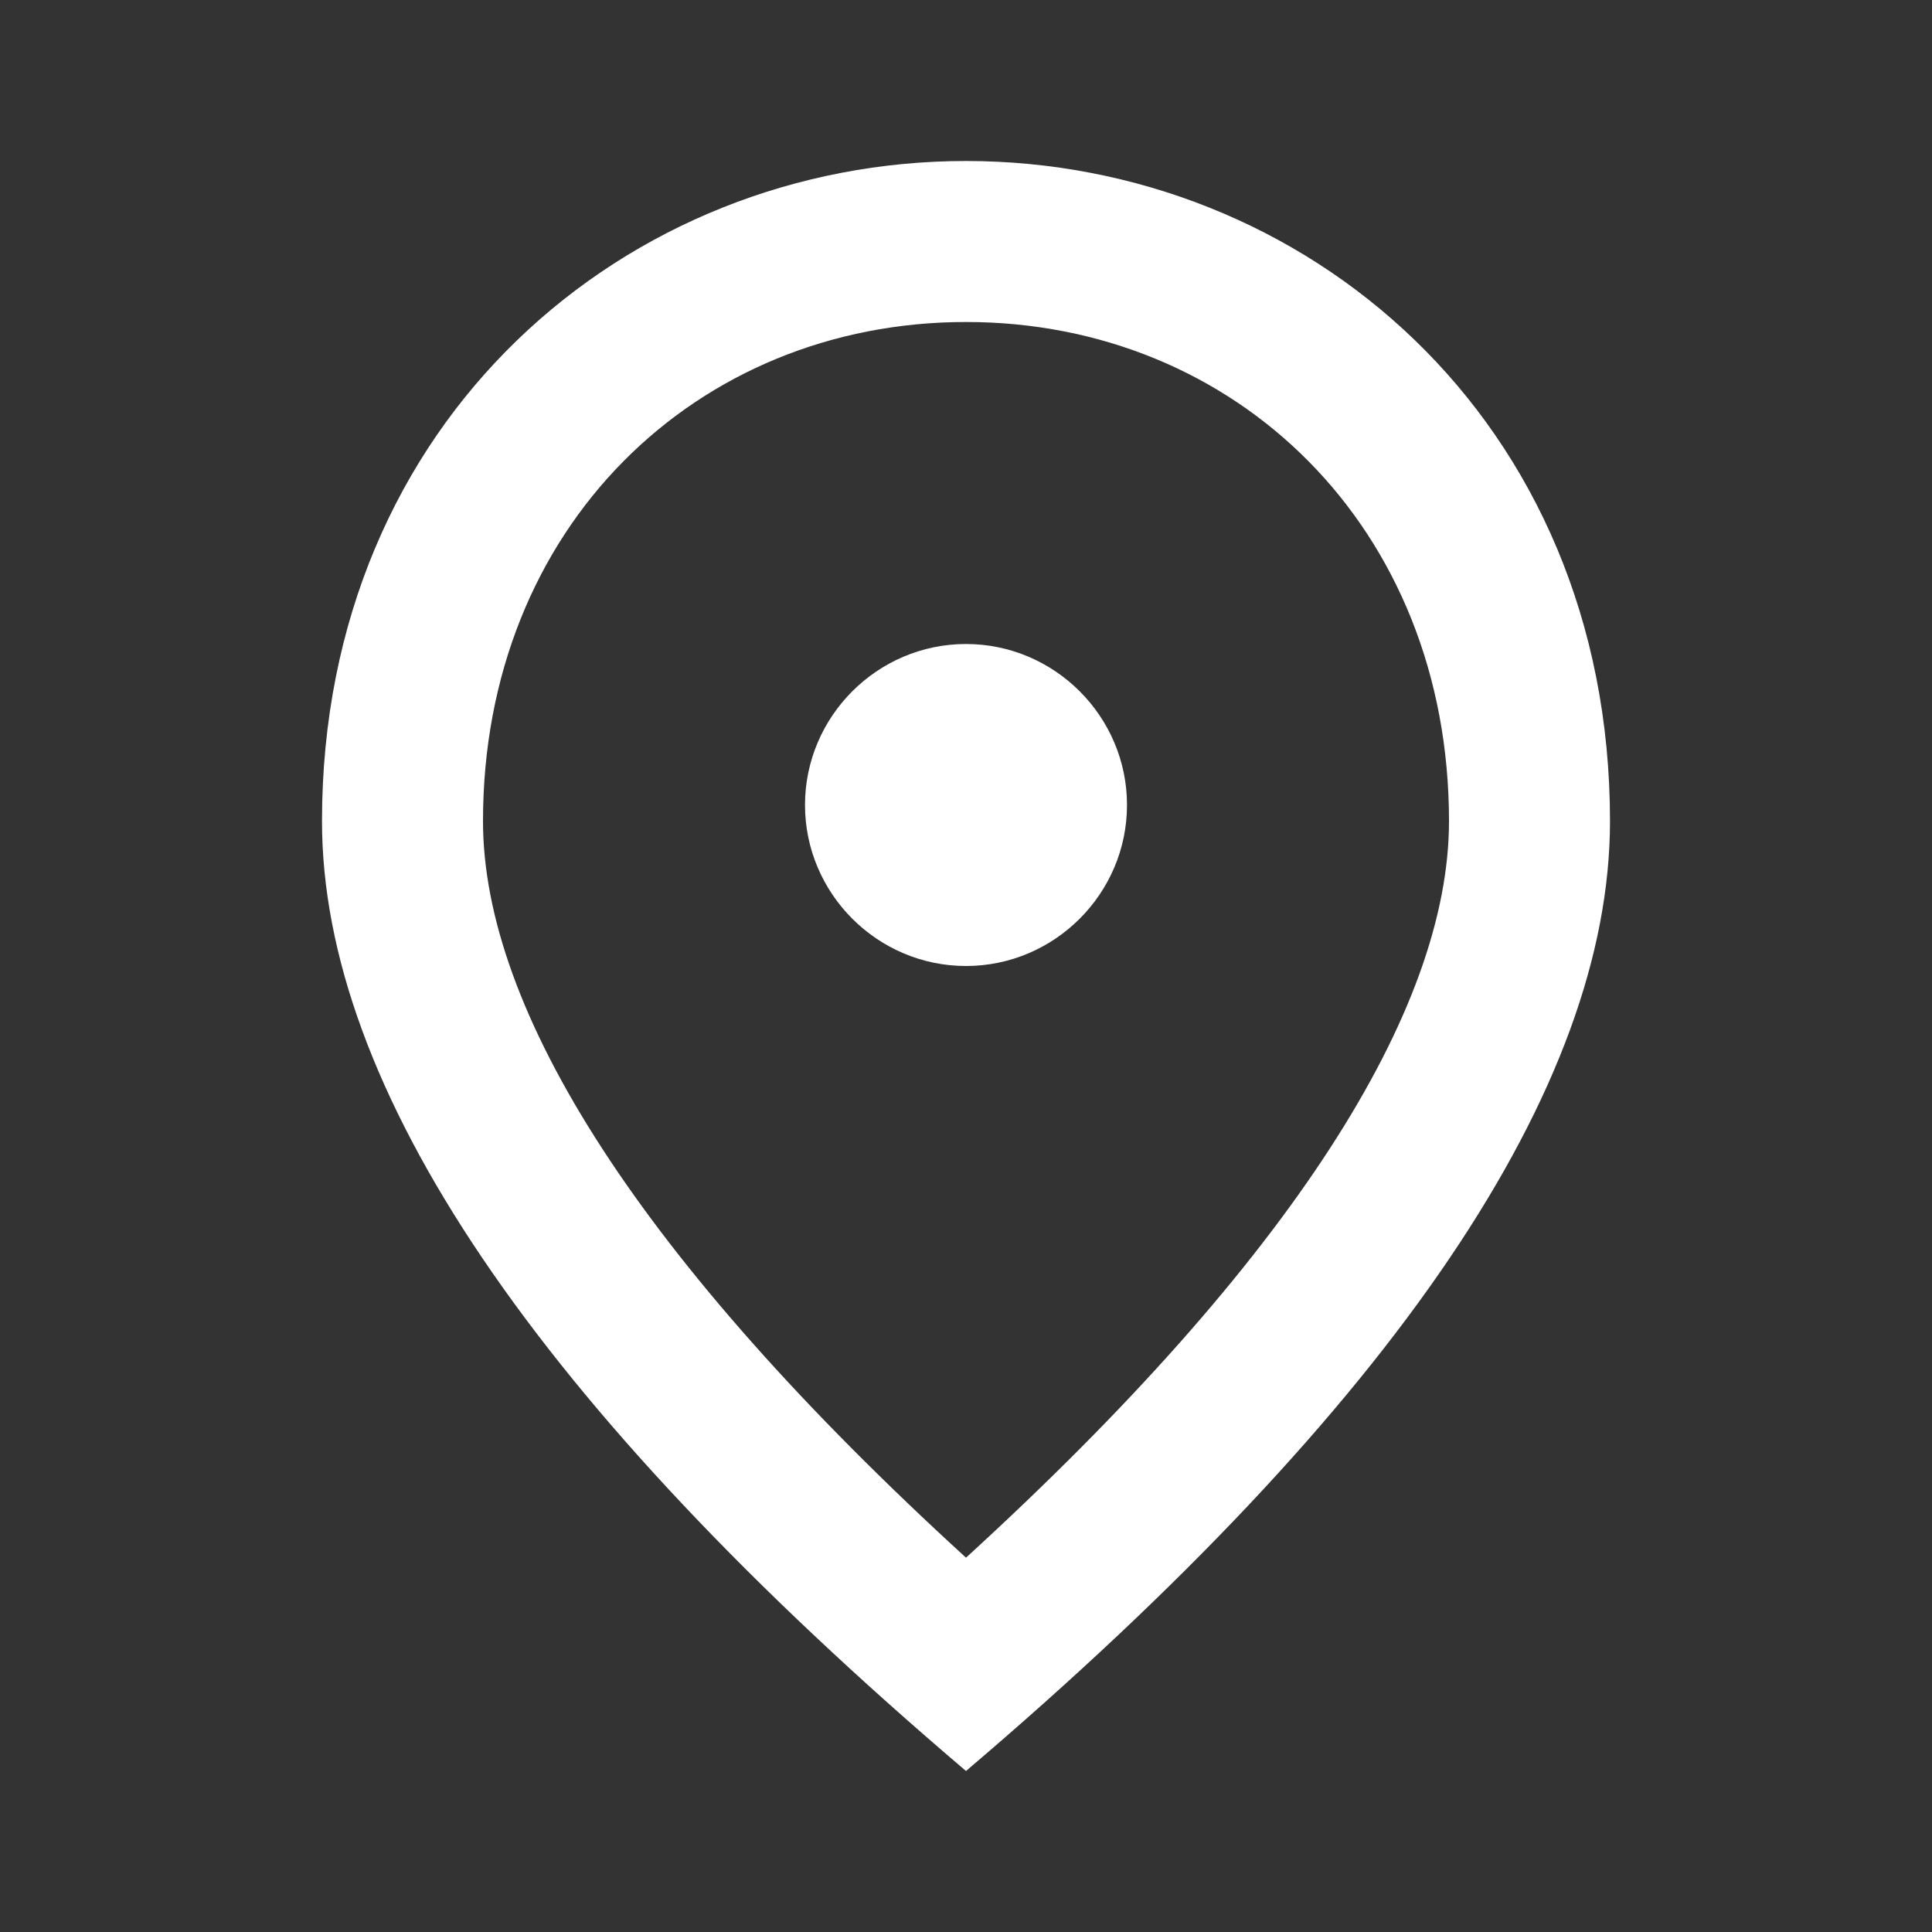 <?xml version="1.0" encoding="utf-8"?>
<!-- Generator: Adobe Illustrator 22.0.1, SVG Export Plug-In . SVG Version: 6.00 Build 0)  -->
<svg version="1.1" id="圖層_1" xmlns="http://www.w3.org/2000/svg" xmlns:xlink="http://www.w3.org/1999/xlink" x="0px" y="0px"
	 viewBox="0 0 48 48" style="enable-background:new 0 0 48 48;" xml:space="preserve">
<rect x="0" y="0" width="48" height="48" fill="#333333" stroke="none"/>
<style type="text/css">
	.st0{fill:none;}
	.st1{fill:#FFFFFF;}
</style>
<path class="st0" d="M0,0h48v48H0V0z"/>
<path class="st1" d="M24,24c-2.2,0-4-1.8-4-4s1.8-4,4-4s4,1.8,4,4S26.2,24,24,24z M36,20.4C36,13.1,30.7,8,24,8s-12,5.1-12,12.4
	c0,4.7,3.9,10.9,12,18.3C32.1,31.3,36,25.1,36,20.4z M24,4c8.4,0,16,6.4,16,16.4C40,27,34.7,34.9,24,44C13.3,34.9,8,27,8,20.4
	C8,10.4,15.6,4,24,4z"/>
</svg>
